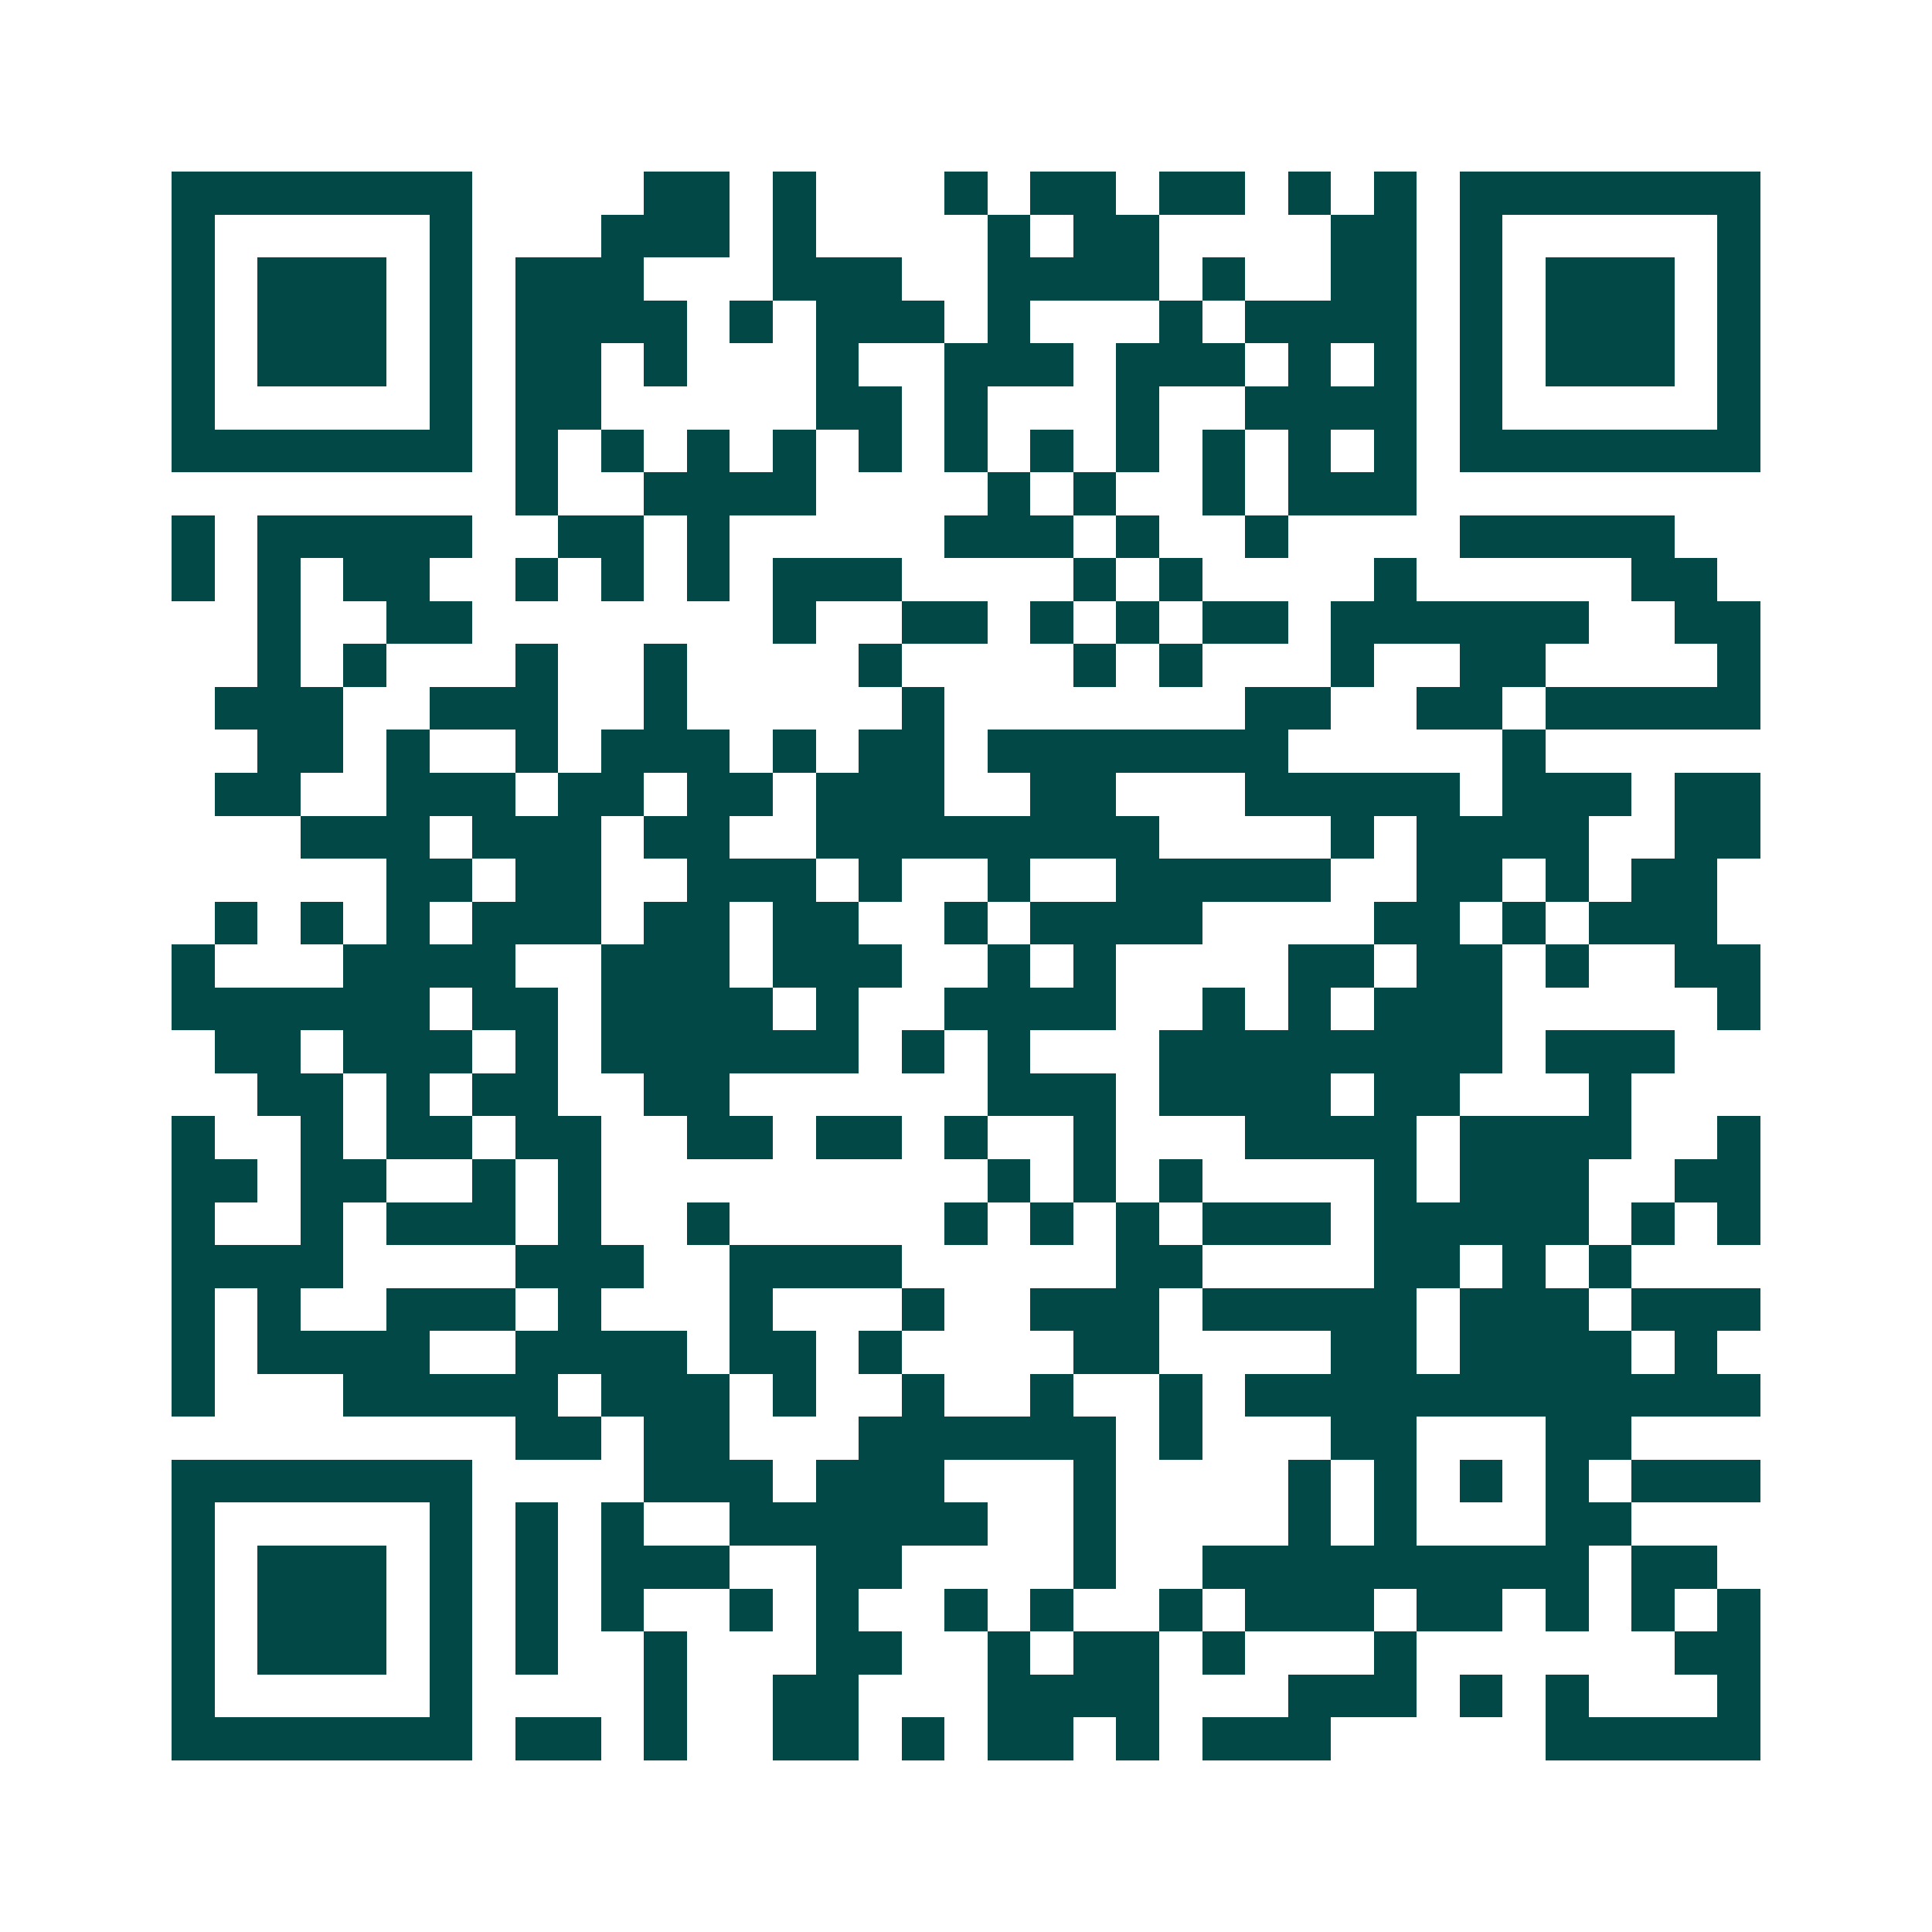 <svg xmlns="http://www.w3.org/2000/svg" width="200" height="200" viewBox="0 0 45 45" shape-rendering="crispEdges"><path fill="#ffffff" d="M0 0h45v45H0z"/><path stroke="#014847" d="M4 4.5h7m4 0h2m1 0h1m3 0h1m1 0h2m1 0h2m1 0h1m1 0h1m1 0h7M4 5.5h1m5 0h1m3 0h3m1 0h1m4 0h1m1 0h2m4 0h2m1 0h1m5 0h1M4 6.5h1m1 0h3m1 0h1m1 0h3m3 0h3m2 0h4m1 0h1m2 0h2m1 0h1m1 0h3m1 0h1M4 7.5h1m1 0h3m1 0h1m1 0h4m1 0h1m1 0h3m1 0h1m3 0h1m1 0h4m1 0h1m1 0h3m1 0h1M4 8.5h1m1 0h3m1 0h1m1 0h2m1 0h1m3 0h1m2 0h3m1 0h3m1 0h1m1 0h1m1 0h1m1 0h3m1 0h1M4 9.5h1m5 0h1m1 0h2m5 0h2m1 0h1m3 0h1m2 0h4m1 0h1m5 0h1M4 10.5h7m1 0h1m1 0h1m1 0h1m1 0h1m1 0h1m1 0h1m1 0h1m1 0h1m1 0h1m1 0h1m1 0h1m1 0h7M12 11.5h1m2 0h4m4 0h1m1 0h1m2 0h1m1 0h3M4 12.5h1m1 0h5m2 0h2m1 0h1m5 0h3m1 0h1m2 0h1m4 0h5M4 13.5h1m1 0h1m1 0h2m2 0h1m1 0h1m1 0h1m1 0h3m4 0h1m1 0h1m4 0h1m5 0h2M6 14.5h1m2 0h2m7 0h1m2 0h2m1 0h1m1 0h1m1 0h2m1 0h6m2 0h2M6 15.5h1m1 0h1m3 0h1m2 0h1m4 0h1m4 0h1m1 0h1m3 0h1m2 0h2m4 0h1M5 16.5h3m2 0h3m2 0h1m5 0h1m7 0h2m2 0h2m1 0h5M6 17.5h2m1 0h1m2 0h1m1 0h3m1 0h1m1 0h2m1 0h7m5 0h1M5 18.5h2m2 0h3m1 0h2m1 0h2m1 0h3m2 0h2m3 0h5m1 0h3m1 0h2M7 19.5h3m1 0h3m1 0h2m2 0h8m4 0h1m1 0h4m2 0h2M9 20.5h2m1 0h2m2 0h3m1 0h1m2 0h1m2 0h5m2 0h2m1 0h1m1 0h2M5 21.5h1m1 0h1m1 0h1m1 0h3m1 0h2m1 0h2m2 0h1m1 0h4m4 0h2m1 0h1m1 0h3M4 22.5h1m3 0h4m2 0h3m1 0h3m2 0h1m1 0h1m4 0h2m1 0h2m1 0h1m2 0h2M4 23.5h6m1 0h2m1 0h4m1 0h1m2 0h4m2 0h1m1 0h1m1 0h3m5 0h1M5 24.5h2m1 0h3m1 0h1m1 0h6m1 0h1m1 0h1m3 0h8m1 0h3M6 25.5h2m1 0h1m1 0h2m2 0h2m6 0h3m1 0h4m1 0h2m3 0h1M4 26.5h1m2 0h1m1 0h2m1 0h2m2 0h2m1 0h2m1 0h1m2 0h1m3 0h4m1 0h4m2 0h1M4 27.5h2m1 0h2m2 0h1m1 0h1m9 0h1m1 0h1m1 0h1m4 0h1m1 0h3m2 0h2M4 28.5h1m2 0h1m1 0h3m1 0h1m2 0h1m5 0h1m1 0h1m1 0h1m1 0h3m1 0h5m1 0h1m1 0h1M4 29.5h4m4 0h3m2 0h4m5 0h2m4 0h2m1 0h1m1 0h1M4 30.5h1m1 0h1m2 0h3m1 0h1m3 0h1m3 0h1m2 0h3m1 0h5m1 0h3m1 0h3M4 31.5h1m1 0h4m2 0h4m1 0h2m1 0h1m4 0h2m4 0h2m1 0h4m1 0h1M4 32.5h1m3 0h5m1 0h3m1 0h1m2 0h1m2 0h1m2 0h1m1 0h12M12 33.5h2m1 0h2m3 0h6m1 0h1m3 0h2m3 0h2M4 34.5h7m4 0h3m1 0h3m3 0h1m4 0h1m1 0h1m1 0h1m1 0h1m1 0h3M4 35.5h1m5 0h1m1 0h1m1 0h1m2 0h6m2 0h1m4 0h1m1 0h1m3 0h2M4 36.5h1m1 0h3m1 0h1m1 0h1m1 0h3m2 0h2m4 0h1m2 0h9m1 0h2M4 37.5h1m1 0h3m1 0h1m1 0h1m1 0h1m2 0h1m1 0h1m2 0h1m1 0h1m2 0h1m1 0h3m1 0h2m1 0h1m1 0h1m1 0h1M4 38.5h1m1 0h3m1 0h1m1 0h1m2 0h1m3 0h2m2 0h1m1 0h2m1 0h1m3 0h1m6 0h2M4 39.5h1m5 0h1m4 0h1m2 0h2m3 0h4m3 0h3m1 0h1m1 0h1m3 0h1M4 40.5h7m1 0h2m1 0h1m2 0h2m1 0h1m1 0h2m1 0h1m1 0h3m5 0h5"/></svg>
